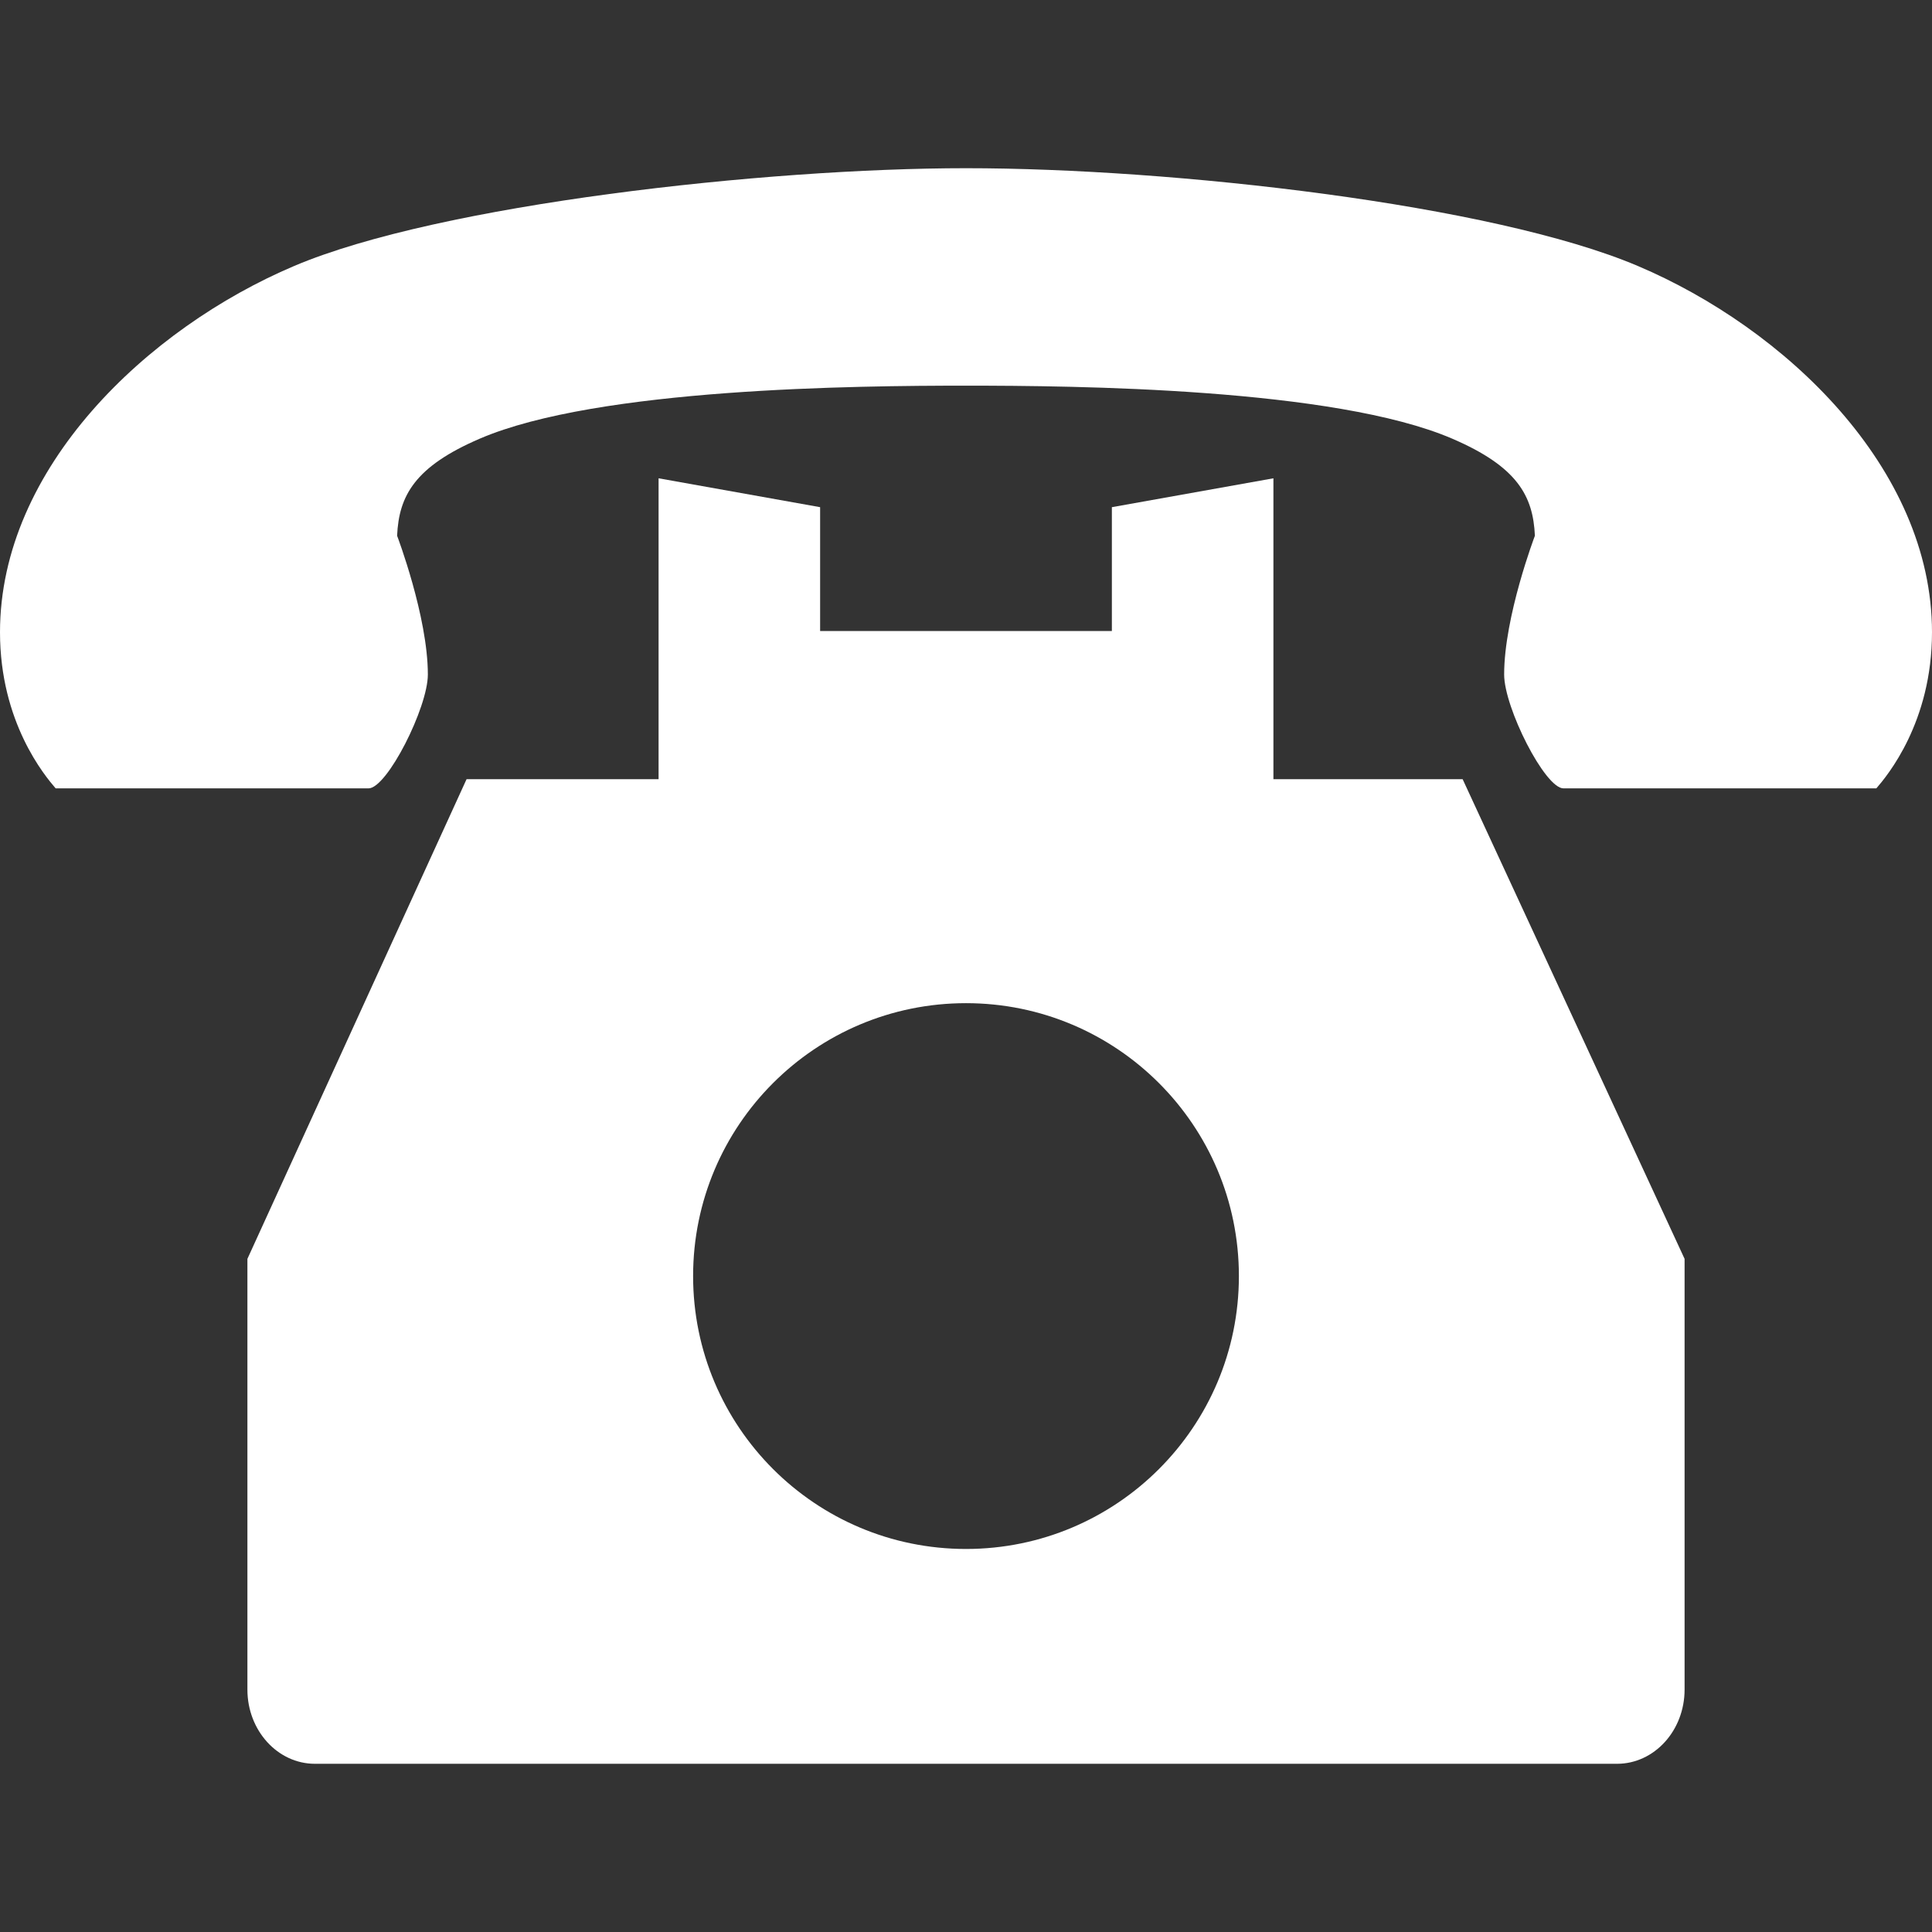 <?xml version="1.0" encoding="utf-8"?>

<!DOCTYPE svg PUBLIC "-//W3C//DTD SVG 1.1//EN" "http://www.w3.org/Graphics/SVG/1.1/DTD/svg11.dtd">
<!-- Uploaded to: SVG Repo, www.svgrepo.com, Generator: SVG Repo Mixer Tools -->
<svg height="800px" width="800px" version="1.1" id="_x32_" xmlns="http://www.w3.org/2000/svg" xmlns:xlink="http://www.w3.org/1999/xlink" 
	 viewBox="0 0 512 512"  xml:space="preserve">
<rect x="0" y="0" width="512" height="512" fill="#333333" stroke="none"/>
<style type="text/css">
	.st0{fill:#ffffff;}
</style>
<g>
	<path class="st0" d="M337.469,206.488v-79.735l-42.812,7.654v32.814H217.34v-32.814l-42.809-7.654v79.735h-50.883L65.566,333.609
		v25.135v18.062v53.512v7.096v10.341c0,10.862,8.016,19.668,17.898,19.668h345.066c9.887,0,17.902-8.806,17.902-19.668v-10.341
		v-7.096v-53.512v-18.062v-25.135l-58.82-127.121H337.469z M256,410.493c-39.942,0-72.32-32.38-72.32-72.322
		c0-39.942,32.379-72.322,72.32-72.322s72.32,32.38,72.32,72.322C328.32,378.113,295.942,410.493,256,410.493z"/>
	<path class="st0" d="M434.02,70.476c-38.508-16.331-123.258-25.9-178.02-25.9c-53.02,0-139.512,9.568-178.02,25.9
		C39.016,87,0,123.985,0,167.556c0,23.89,11.906,38.075,14.754,41.373c0,0,16.304,0,20.652,0h24.308c13.367,0,29.328,0,37.938,0
		c4.934,0,15.734-21.419,15.734-30.166c0-15.386-8.148-36.78-8.148-36.78c0.469-10.588,4.676-18.324,21.918-25.736
		c31.262-13.438,100.019-14.041,128.844-14.041c28.824,0,97.582,0.604,128.844,14.041c17.242,7.412,21.449,15.148,21.918,25.736
		c0,0-8.148,21.394-8.148,36.78c0,8.747,10.801,30.166,15.734,30.166c8.606,0,24.566,0,37.938,0h24.308c4.348,0,20.652,0,20.652,0
		c2.848-3.298,14.754-17.484,14.754-41.373C512,123.985,472.984,87,434.02,70.476z"/>
</g>
</svg>